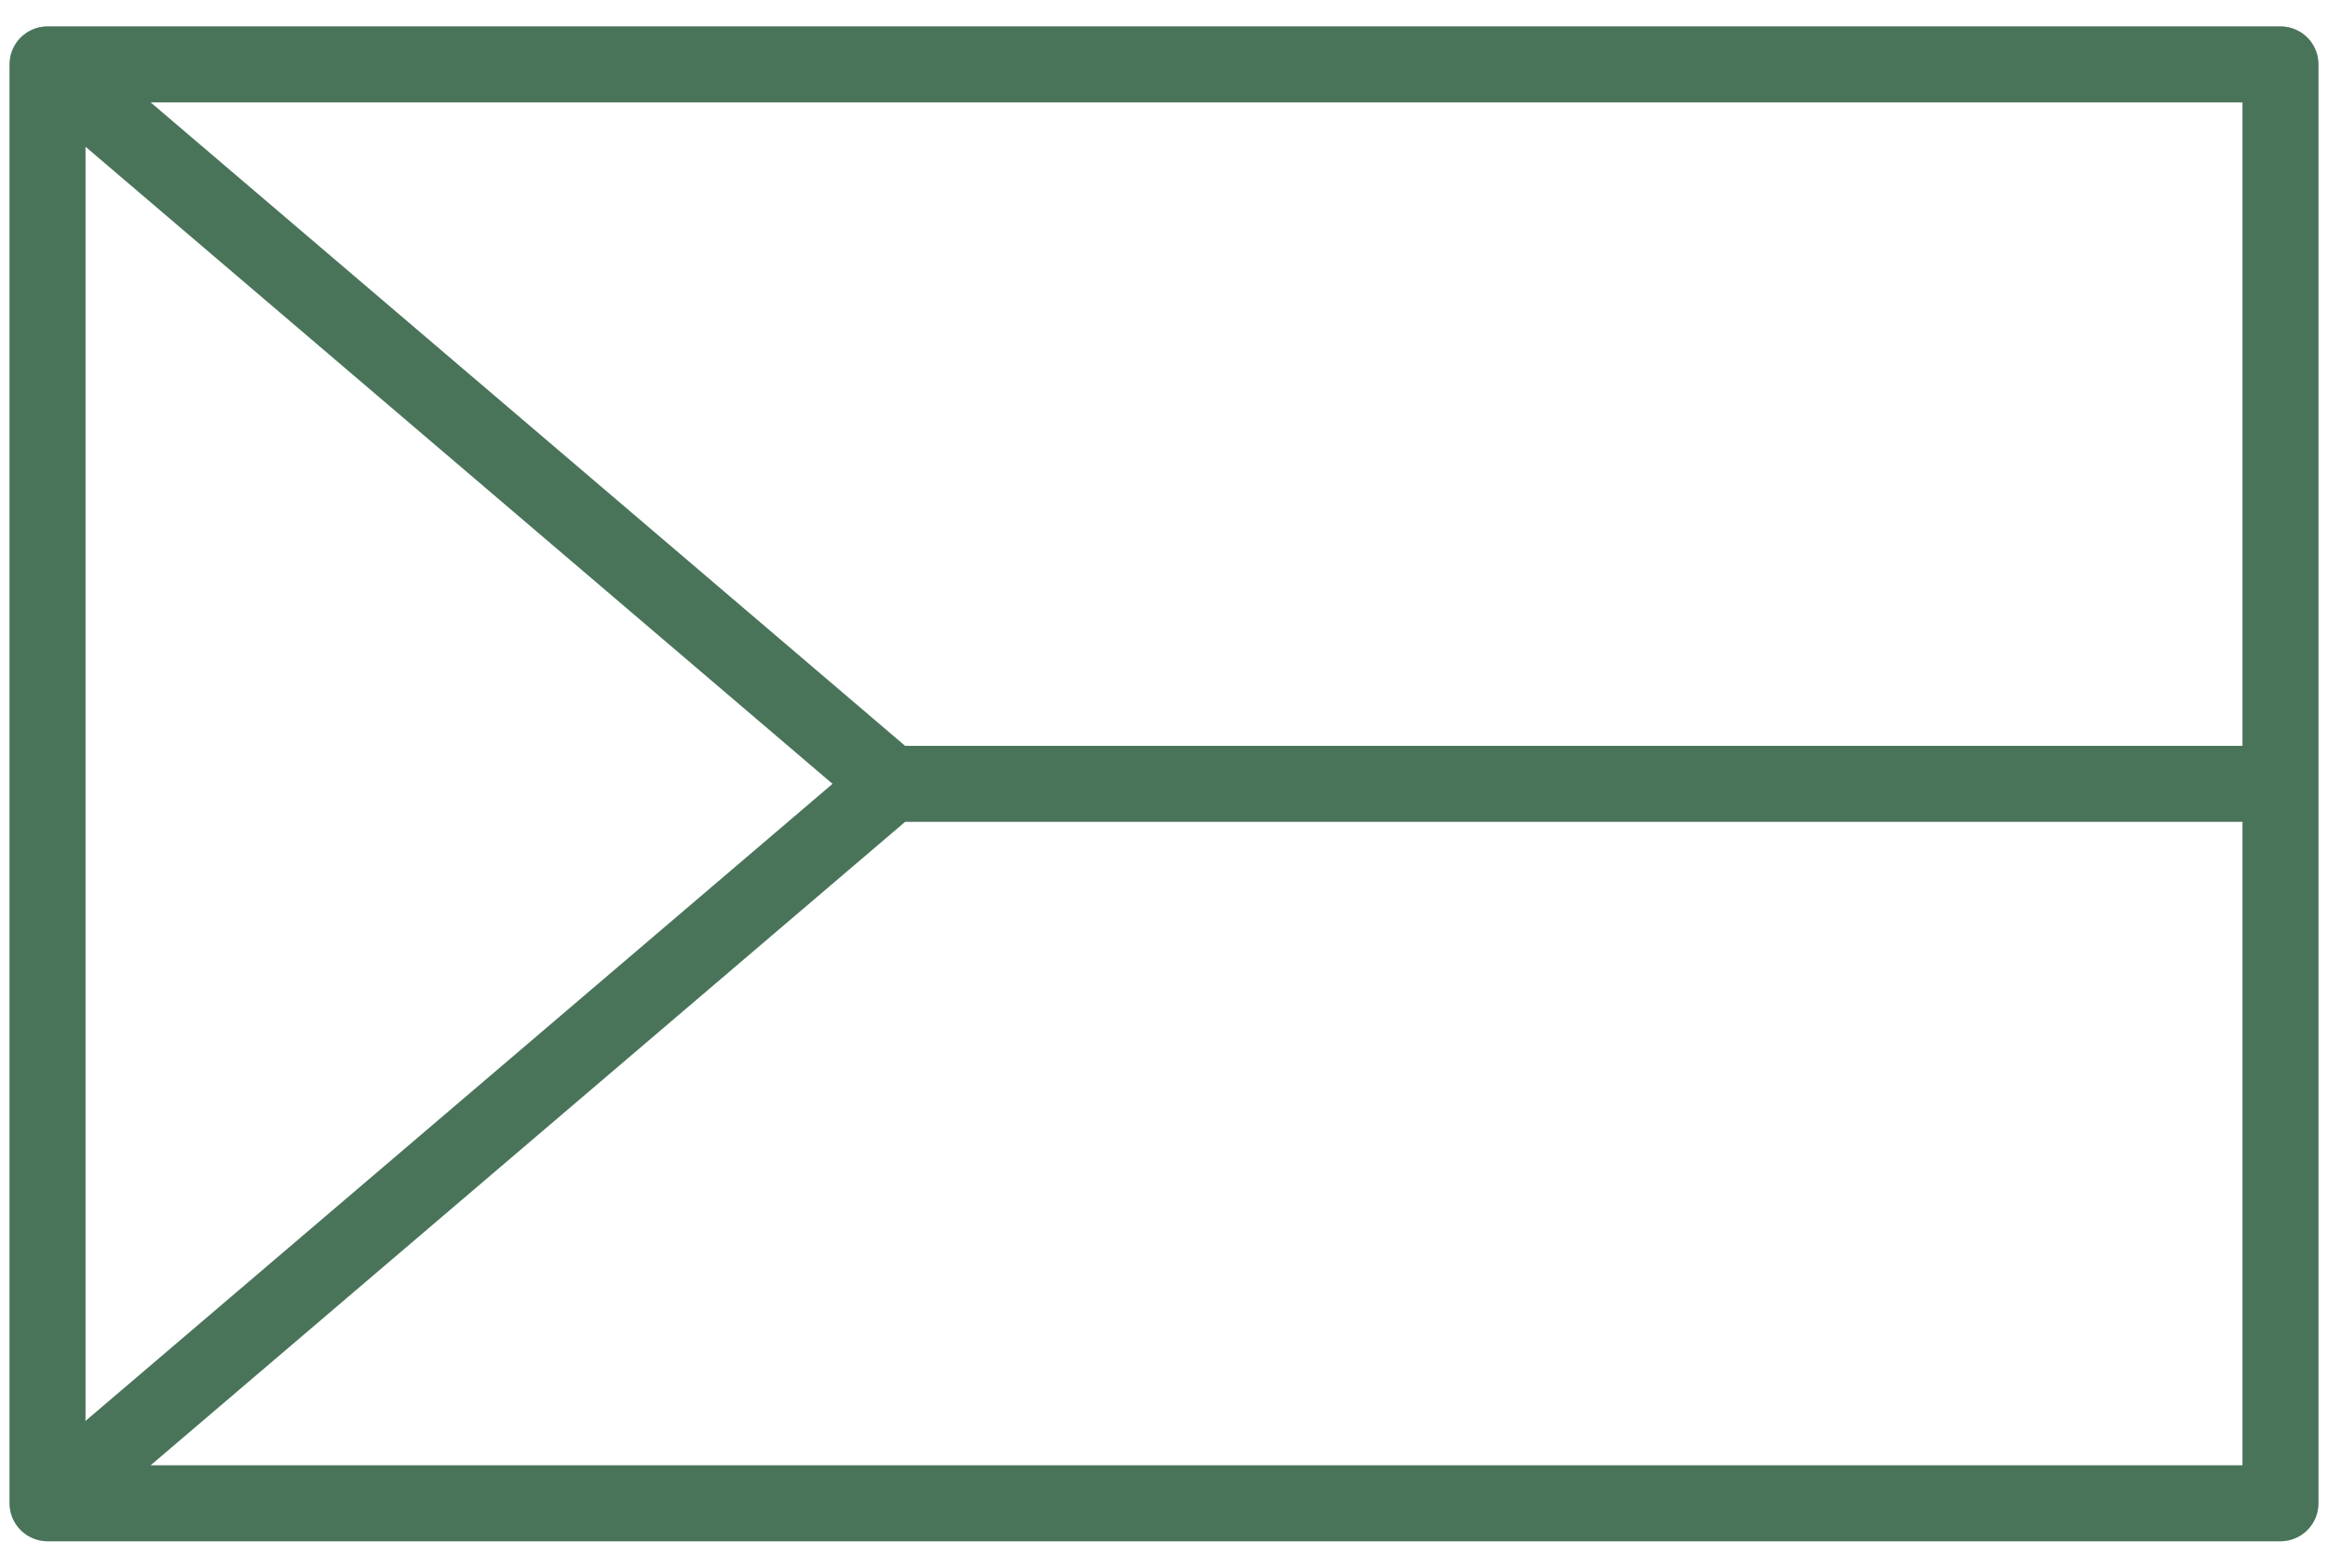 <svg width="49" height="33" viewBox="0 0 49 33" fill="none" xmlns="http://www.w3.org/2000/svg">
    <rect x="1" y="1.355" width="47" height="30.289" stroke="#49745A" stroke-width="1.6" stroke-linejoin="round"/>
    <path d="M1 1.355L18.756 16.5L1 31.644" stroke="#49745A" stroke-width="1.6"/>
    <path d="M18.755 16.5H48" stroke="#49745A" stroke-width="1.6"/>
</svg>

